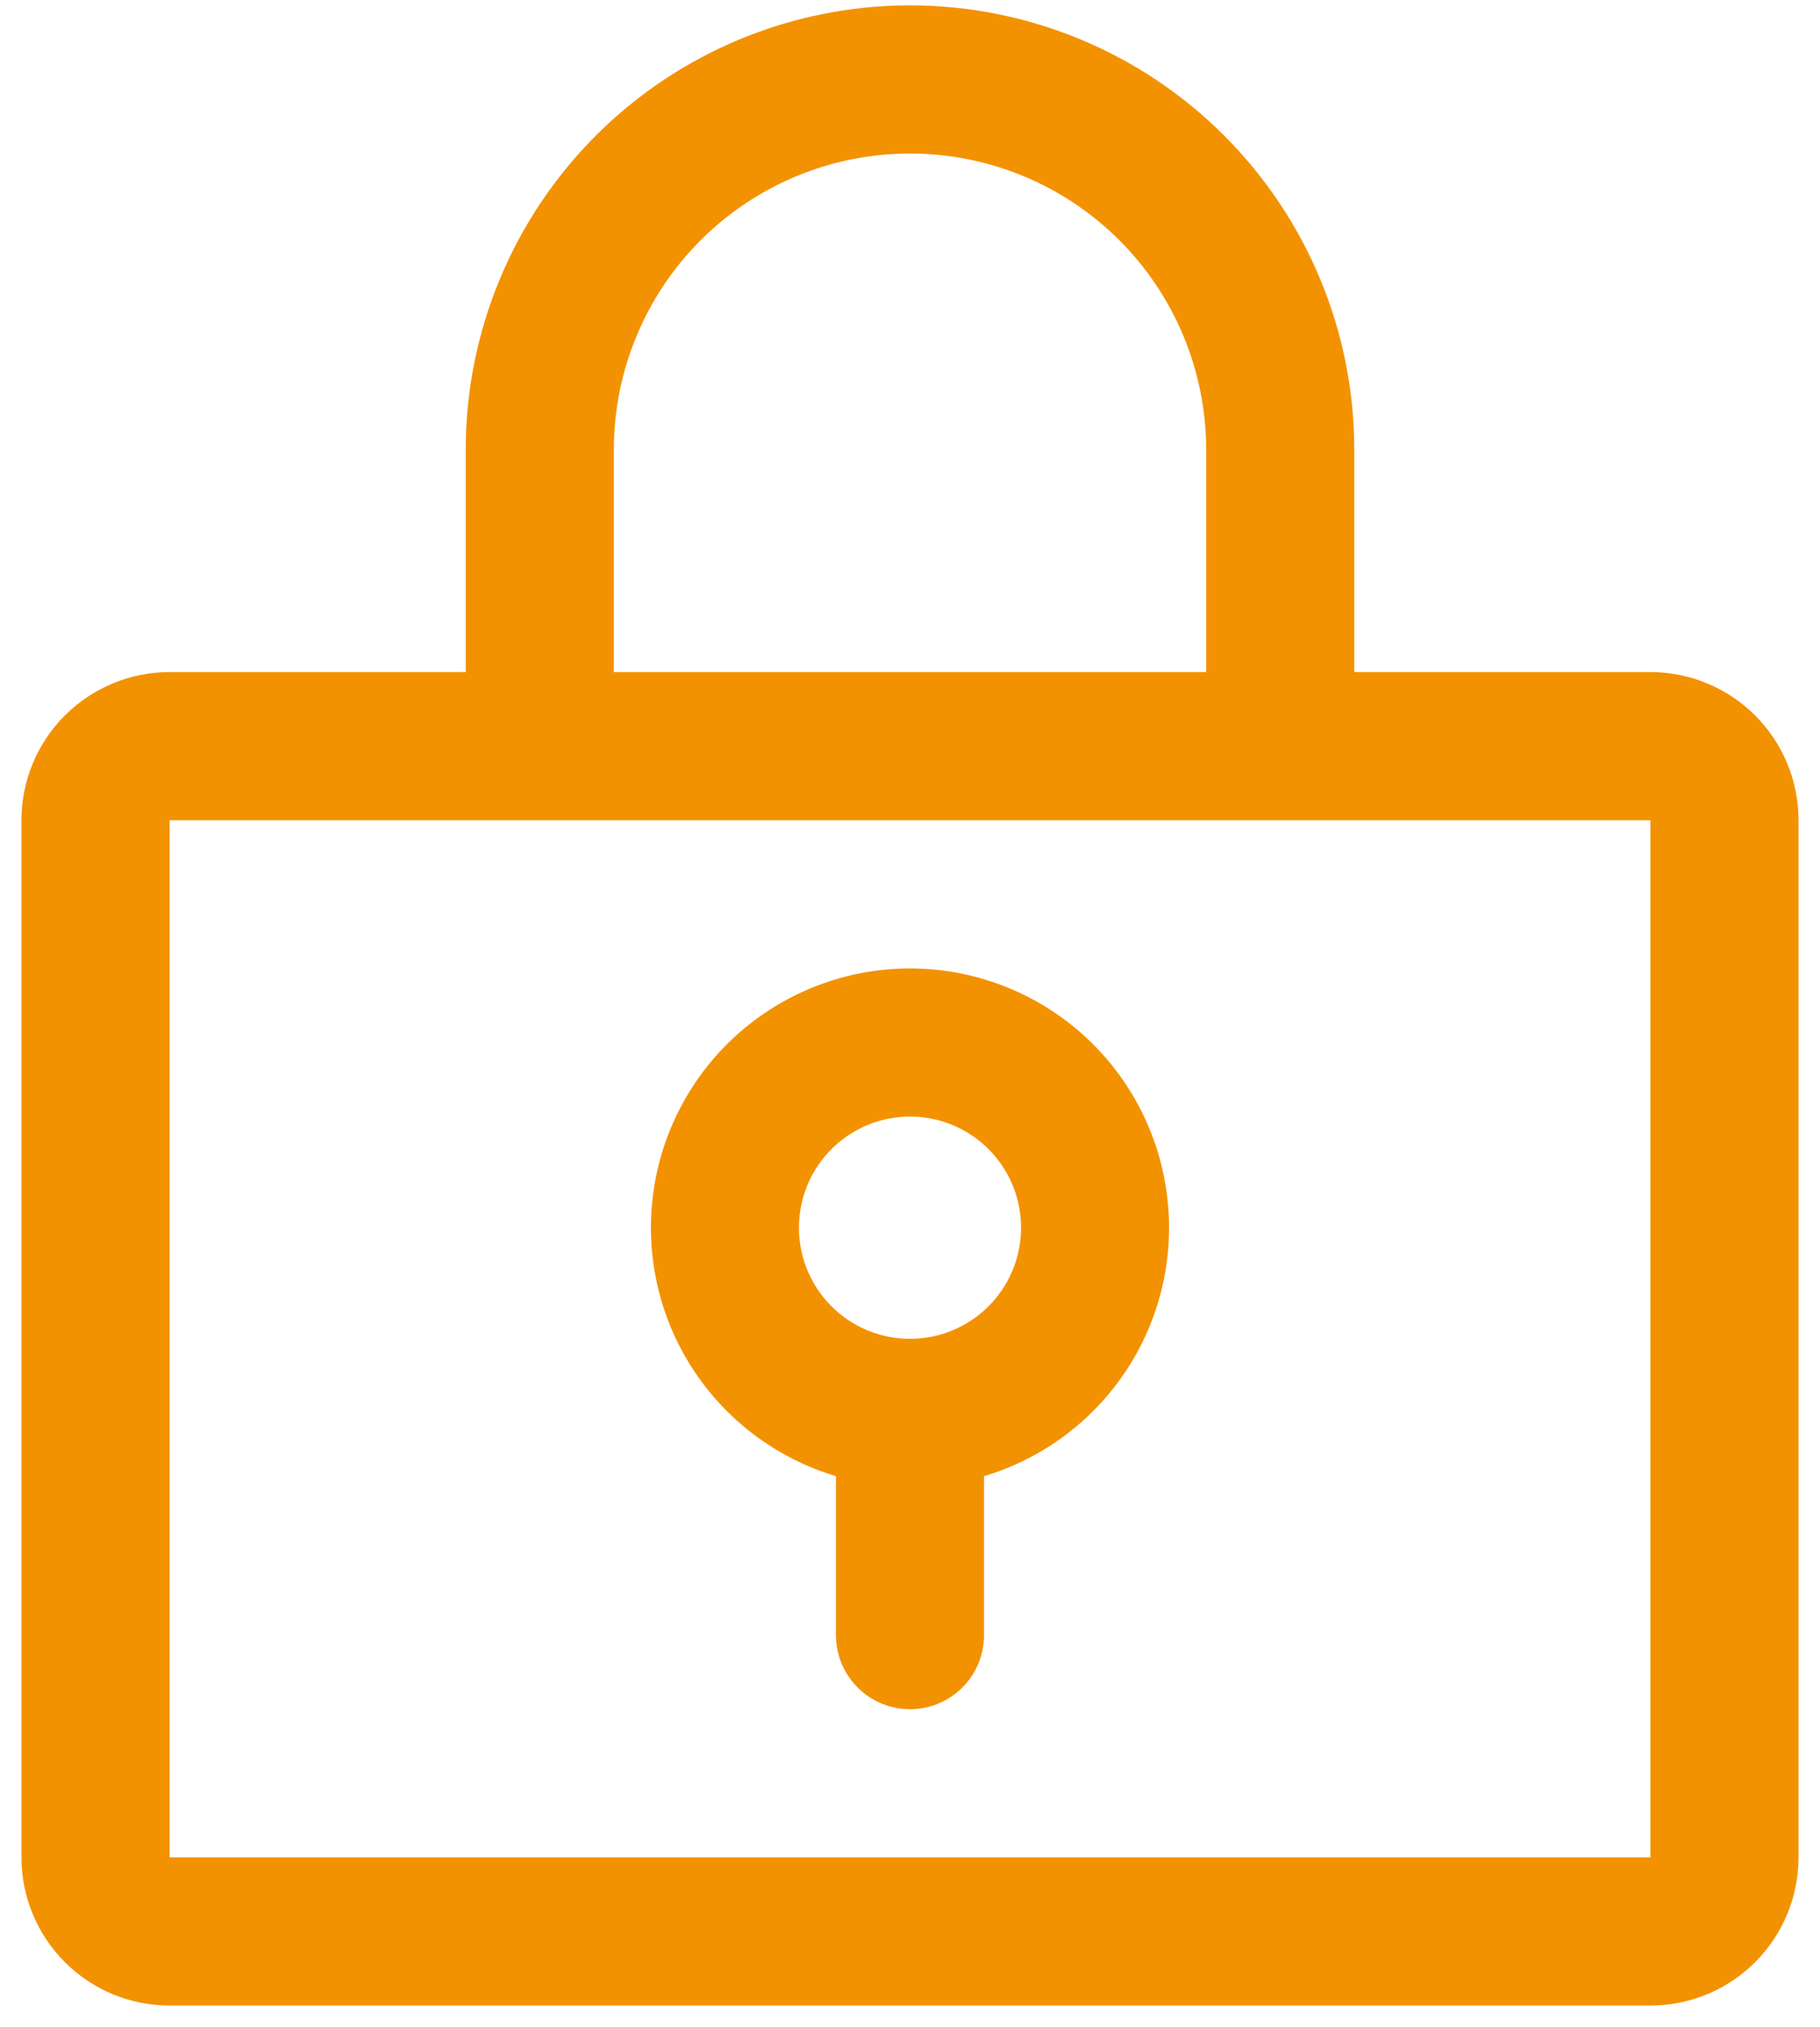 <svg width="53" height="59" viewBox="0 0 53 59" fill="none"
  xmlns="http://www.w3.org/2000/svg">
  <path d="M26.5 28.188C24.688 28.188 22.936 28.841 21.565 30.026C20.195 31.212 19.296 32.851 19.035 34.645C18.773 36.438 19.166 38.266 20.14 39.794C21.115 41.321 22.607 42.447 24.344 42.966V47.594C24.344 48.166 24.571 48.714 24.975 49.118C25.38 49.523 25.928 49.75 26.5 49.75C27.072 49.75 27.62 49.523 28.025 49.118C28.429 48.714 28.656 48.166 28.656 47.594V42.966C30.393 42.447 31.885 41.321 32.86 39.794C33.834 38.266 34.227 36.438 33.965 34.645C33.704 32.851 32.805 31.212 31.435 30.026C30.064 28.841 28.312 28.188 26.5 28.188ZM26.5 38.969C25.86 38.969 25.235 38.779 24.703 38.424C24.171 38.068 23.757 37.563 23.512 36.972C23.267 36.381 23.203 35.731 23.328 35.103C23.453 34.476 23.761 33.9 24.213 33.447C24.665 32.995 25.242 32.687 25.869 32.562C26.496 32.437 27.147 32.501 27.738 32.746C28.329 32.991 28.834 33.406 29.189 33.938C29.545 34.469 29.734 35.095 29.734 35.734C29.734 36.592 29.394 37.415 28.787 38.021C28.18 38.628 27.358 38.969 26.5 38.969ZM48.062 19.562H39.438V13.094C39.438 9.663 38.074 6.372 35.648 3.946C33.222 1.519 29.931 0.156 26.5 0.156C23.069 0.156 19.778 1.519 17.352 3.946C14.926 6.372 13.562 9.663 13.562 13.094V19.562H4.938C3.794 19.562 2.697 20.017 1.888 20.826C1.079 21.634 0.625 22.731 0.625 23.875V54.062C0.625 55.206 1.079 56.303 1.888 57.112C2.697 57.921 3.794 58.375 4.938 58.375H48.062C49.206 58.375 50.303 57.921 51.112 57.112C51.921 56.303 52.375 55.206 52.375 54.062V23.875C52.375 22.731 51.921 21.634 51.112 20.826C50.303 20.017 49.206 19.562 48.062 19.562ZM17.875 13.094C17.875 10.806 18.784 8.612 20.401 6.995C22.019 5.377 24.212 4.469 26.5 4.469C28.788 4.469 30.981 5.377 32.599 6.995C34.216 8.612 35.125 10.806 35.125 13.094V19.562H17.875V13.094ZM48.062 54.062H4.938V23.875H48.062V54.062Z" fill="#F39200"/>
</svg>
